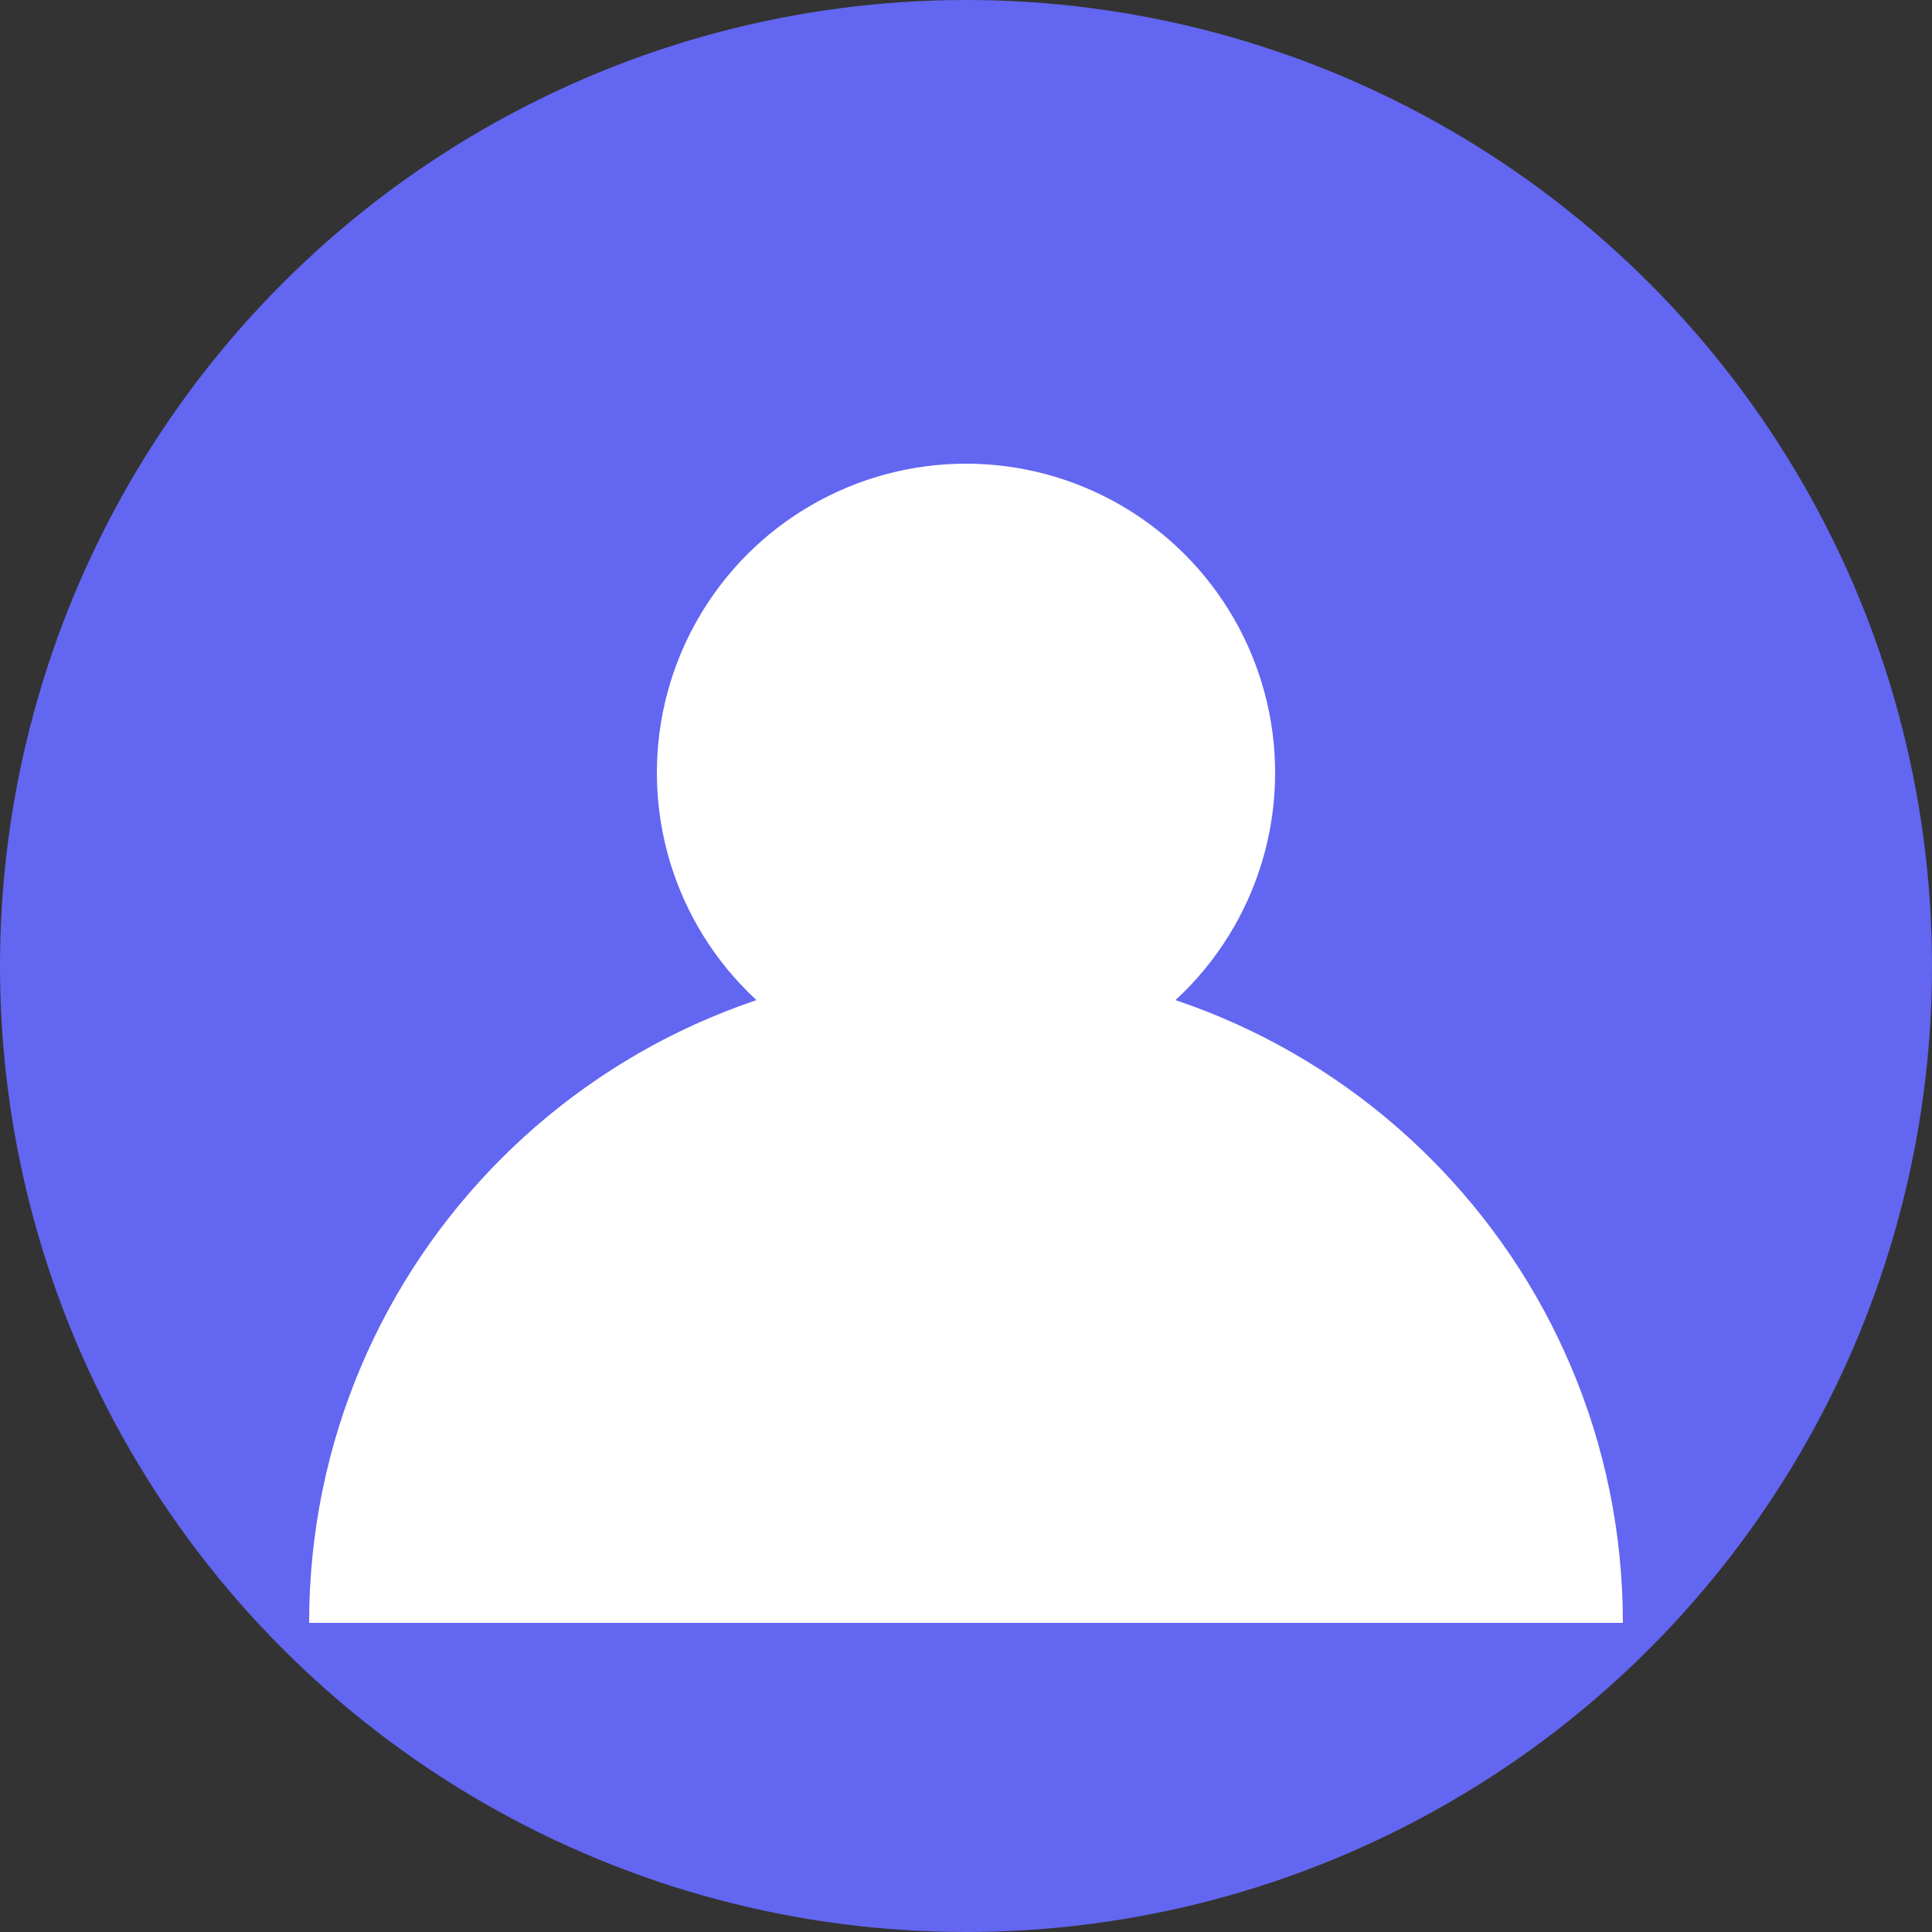 <svg width="50" height="50" viewBox="0 0 50 50" fill="none" xmlns="http://www.w3.org/2000/svg">
  <rect x="0" y="0" width="50" height="50" fill="#333333" stroke="none"/>
  <circle cx="25" cy="25" r="25" fill="#6366f1"/>
  <circle cx="25" cy="20" r="8" fill="white"/>
  <path d="M8 42c0-9.389 7.611-17 17-17s17 7.611 17 17" fill="white"/>
</svg> 